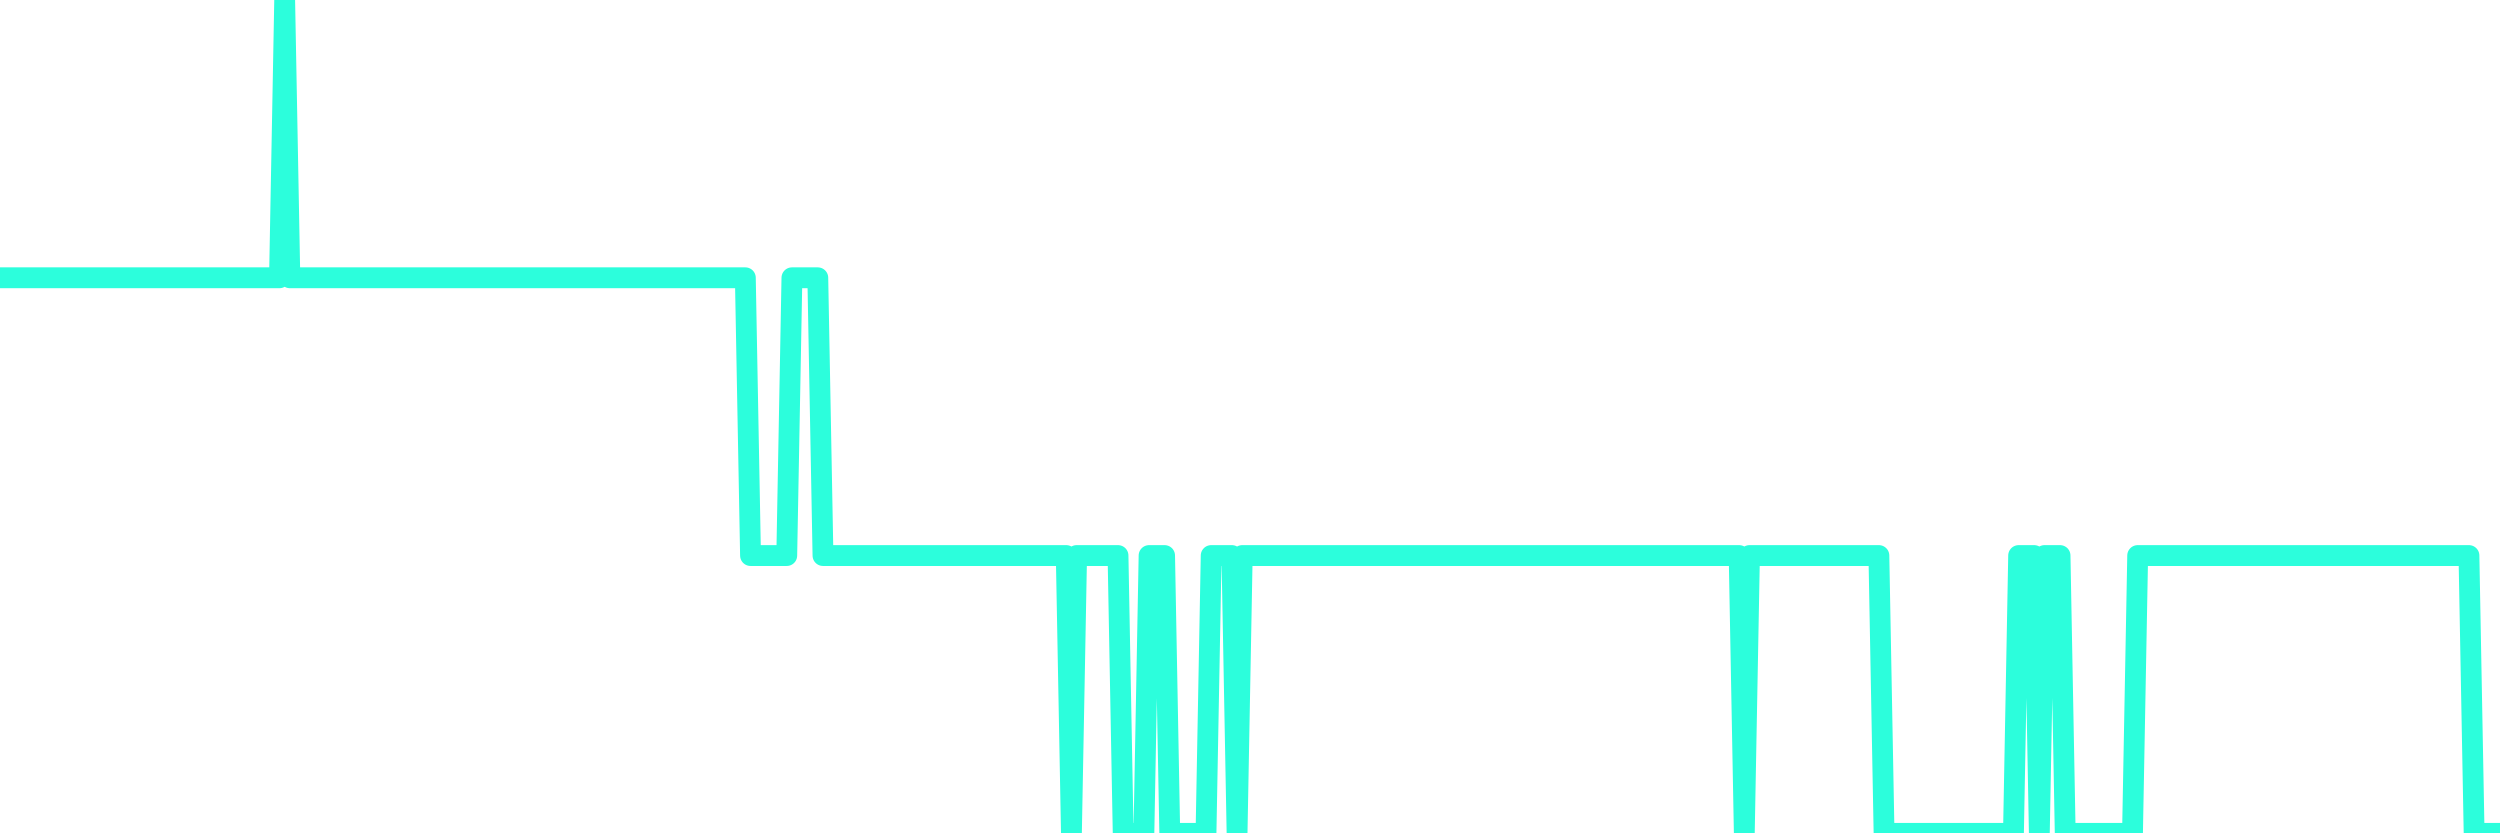 <?xml version="1.0" encoding="UTF-8"?>
<svg width="240" height="80" version="1.1" xmlns="http://www.w3.org/2000/svg">
    <path d="M0,26.667 L0.497,26.667 L0.994,26.667 L1.491,26.667 L1.988,26.667 L2.484,26.667 L2.981,26.667 L3.478,26.667 L3.975,26.667 L4.472,26.667 L4.969,26.667 L5.466,26.667 L5.963,26.667 L6.46,26.667 L6.957,26.667 L7.453,26.667 L7.95,26.667 L8.447,26.667 L8.944,26.667 L9.441,26.667 L9.938,26.667 L10.435,26.667 L10.932,26.667 L11.429,26.667 L11.925,26.667 L12.422,26.667 L12.919,26.667 L13.416,26.667 L13.913,26.667 L14.41,26.667 L14.907,26.667 L15.404,26.667 L15.901,26.667 L16.398,26.667 L16.894,26.667 L17.391,26.667 L17.888,26.667 L18.385,26.667 L18.882,26.667 L19.379,26.667 L19.876,26.667 L20.373,26.667 L20.87,26.667 L21.366,26.667 L21.863,26.667 L22.36,26.667 L22.857,26.667 L23.354,26.667 L23.851,26.667 L24.348,26.667 L24.845,26.667 L25.342,26.667 L25.839,26.667 L26.335,26.667 L26.832,26.667 L27.329,0 L27.826,26.667 L28.323,26.667 L28.82,26.667 L29.317,26.667 L29.814,26.667 L30.311,26.667 L30.807,26.667 L31.304,26.667 L31.801,26.667 L32.298,26.667 L32.795,26.667 L33.292,26.667 L33.789,26.667 L34.286,26.667 L34.783,26.667 L35.28,26.667 L35.776,26.667 L36.273,26.667 L36.77,26.667 L37.267,26.667 L37.764,26.667 L38.261,26.667 L38.758,26.667 L39.255,26.667 L39.752,26.667 L40.248,26.667 L40.745,26.667 L41.242,26.667 L41.739,26.667 L42.236,26.667 L42.733,26.667 L43.23,26.667 L43.727,26.667 L44.224,26.667 L44.72,26.667 L45.217,26.667 L45.714,26.667 L46.211,26.667 L46.708,26.667 L47.205,26.667 L47.702,26.667 L48.199,26.667 L48.696,26.667 L49.193,26.667 L49.689,26.667 L50.186,26.667 L50.683,26.667 L51.18,26.667 L51.677,26.667 L52.174,26.667 L52.671,26.667 L53.168,26.667 L53.665,26.667 L54.161,26.667 L54.658,26.667 L55.155,26.667 L55.652,26.667 L56.149,26.667 L56.646,26.667 L57.143,26.667 L57.64,26.667 L58.137,26.667 L58.634,26.667 L59.13,26.667 L59.627,26.667 L60.124,26.667 L60.621,26.667 L61.118,26.667 L61.615,26.667 L62.112,26.667 L62.609,26.667 L63.106,26.667 L63.602,26.667 L64.099,26.667 L64.596,26.667 L65.093,26.667 L65.59,26.667 L66.087,26.667 L66.584,26.667 L67.081,26.667 L67.578,26.667 L68.075,26.667 L68.571,26.667 L69.068,26.667 L69.565,26.667 L70.062,26.667 L70.559,26.667 L71.056,26.667 L71.553,26.667 L72.05,53.333 L72.547,53.333 L73.043,53.333 L73.54,53.333 L74.037,53.333 L74.534,53.333 L75.031,53.333 L75.528,53.333 L76.025,26.667 L76.522,26.667 L77.019,26.667 L77.516,26.667 L78.012,26.667 L78.509,26.667 L79.006,53.333 L79.503,53.333 L80,53.333 L80.497,53.333 L80.994,53.333 L81.491,53.333 L81.988,53.333 L82.484,53.333 L82.981,53.333 L83.478,53.333 L83.975,53.333 L84.472,53.333 L84.969,53.333 L85.466,53.333 L85.963,53.333 L86.46,53.333 L86.957,53.333 L87.453,53.333 L87.95,53.333 L88.447,53.333 L88.944,53.333 L89.441,53.333 L89.938,53.333 L90.435,53.333 L90.932,53.333 L91.429,53.333 L91.925,53.333 L92.422,53.333 L92.919,53.333 L93.416,53.333 L93.913,53.333 L94.41,53.333 L94.907,53.333 L95.404,53.333 L95.901,53.333 L96.398,53.333 L96.894,53.333 L97.391,53.333 L97.888,53.333 L98.385,53.333 L98.882,53.333 L99.379,53.333 L99.876,53.333 L100.373,53.333 L100.87,53.333 L101.366,53.333 L101.863,53.333 L102.36,53.333 L102.857,80 L103.354,53.333 L103.851,53.333 L104.348,53.333 L104.845,53.333 L105.342,53.333 L105.839,53.333 L106.335,53.333 L106.832,53.333 L107.329,53.333 L107.826,80 L108.323,80 L108.82,80 L109.317,80 L109.814,80 L110.311,53.333 L110.807,53.333 L111.304,53.333 L111.801,53.333 L112.298,80 L112.795,80 L113.292,80 L113.789,80 L114.286,80 L114.783,80 L115.28,80 L115.776,80 L116.273,53.333 L116.77,53.333 L117.267,53.333 L117.764,53.333 L118.261,53.333 L118.758,80 L119.255,53.333 L119.752,53.333 L120.248,53.333 L120.745,53.333 L121.242,53.333 L121.739,53.333 L122.236,53.333 L122.733,53.333 L123.23,53.333 L123.727,53.333 L124.224,53.333 L124.72,53.333 L125.217,53.333 L125.714,53.333 L126.211,53.333 L126.708,53.333 L127.205,53.333 L127.702,53.333 L128.199,53.333 L128.696,53.333 L129.193,53.333 L129.689,53.333 L130.186,53.333 L130.683,53.333 L131.18,53.333 L131.677,53.333 L132.174,53.333 L132.671,53.333 L133.168,53.333 L133.665,53.333 L134.161,53.333 L134.658,53.333 L135.155,53.333 L135.652,53.333 L136.149,53.333 L136.646,53.333 L137.143,53.333 L137.64,53.333 L138.137,53.333 L138.634,53.333 L139.13,53.333 L139.627,53.333 L140.124,53.333 L140.621,53.333 L141.118,53.333 L141.615,53.333 L142.112,53.333 L142.609,53.333 L143.106,53.333 L143.602,53.333 L144.099,53.333 L144.596,53.333 L145.093,53.333 L145.59,53.333 L146.087,53.333 L146.584,53.333 L147.081,53.333 L147.578,53.333 L148.075,53.333 L148.571,53.333 L149.068,53.333 L149.565,53.333 L150.062,53.333 L150.559,53.333 L151.056,53.333 L151.553,53.333 L152.05,53.333 L152.547,53.333 L153.043,53.333 L153.54,53.333 L154.037,53.333 L154.534,53.333 L155.031,53.333 L155.528,53.333 L156.025,53.333 L156.522,53.333 L157.019,53.333 L157.516,53.333 L158.012,53.333 L158.509,53.333 L159.006,53.333 L159.503,53.333 L160,53.333 L160.497,53.333 L160.994,53.333 L161.491,53.333 L161.988,53.333 L162.484,53.333 L162.981,53.333 L163.478,53.333 L163.975,53.333 L164.472,53.333 L164.969,53.333 L165.466,53.333 L165.963,53.333 L166.46,53.333 L166.957,53.333 L167.453,80 L167.95,53.333 L168.447,53.333 L168.944,53.333 L169.441,53.333 L169.938,53.333 L170.435,53.333 L170.932,53.333 L171.429,53.333 L171.925,53.333 L172.422,53.333 L172.919,53.333 L173.416,53.333 L173.913,53.333 L174.41,53.333 L174.907,53.333 L175.404,53.333 L175.901,53.333 L176.398,53.333 L176.894,53.333 L177.391,53.333 L177.888,53.333 L178.385,53.333 L178.882,53.333 L179.379,53.333 L179.876,53.333 L180.373,53.333 L180.87,80 L181.366,80 L181.863,80 L182.36,80 L182.857,80 L183.354,80 L183.851,80 L184.348,80 L184.845,80 L185.342,80 L185.839,80 L186.335,80 L186.832,80 L187.329,80 L187.826,80 L188.323,80 L188.82,80 L189.317,80 L189.814,80 L190.311,80 L190.807,80 L191.304,80 L191.801,80 L192.298,80 L192.795,80 L193.292,80 L193.789,53.333 L194.286,53.333 L194.783,53.333 L195.28,53.333 L195.776,80 L196.273,53.333 L196.77,53.333 L197.267,53.333 L197.764,53.333 L198.261,80 L198.758,80 L199.255,80 L199.752,80 L200.248,80 L200.745,80 L201.242,80 L201.739,80 L202.236,80 L202.733,80 L203.23,80 L203.727,80 L204.224,80 L204.72,80 L205.217,53.333 L205.714,53.333 L206.211,53.333 L206.708,53.333 L207.205,53.333 L207.702,53.333 L208.199,53.333 L208.696,53.333 L209.193,53.333 L209.689,53.333 L210.186,53.333 L210.683,53.333 L211.18,53.333 L211.677,53.333 L212.174,53.333 L212.671,53.333 L213.168,53.333 L213.665,53.333 L214.161,53.333 L214.658,53.333 L215.155,53.333 L215.652,53.333 L216.149,53.333 L216.646,53.333 L217.143,53.333 L217.64,53.333 L218.137,53.333 L218.634,53.333 L219.13,53.333 L219.627,53.333 L220.124,53.333 L220.621,53.333 L221.118,53.333 L221.615,53.333 L222.112,53.333 L222.609,53.333 L223.106,53.333 L223.602,53.333 L224.099,53.333 L224.596,53.333 L225.093,53.333 L225.59,53.333 L226.087,53.333 L226.584,53.333 L227.081,53.333 L227.578,53.333 L228.075,53.333 L228.571,53.333 L229.068,53.333 L229.565,53.333 L230.062,53.333 L230.559,53.333 L231.056,53.333 L231.553,53.333 L232.05,53.333 L232.547,53.333 L233.043,53.333 L233.54,53.333 L234.037,53.333 L234.534,53.333 L235.031,53.333 L235.528,53.333 L236.025,53.333 L236.522,53.333 L237.019,53.333 L237.516,80 L238.012,80 L238.509,80 L239.006,80 L239.503,80 L240,80" 
        fill="none" 
        stroke="#2CFEDC" 
        stroke-width="2" 
        stroke-linecap="round" 
        stroke-linejoin="round"/>
</svg>